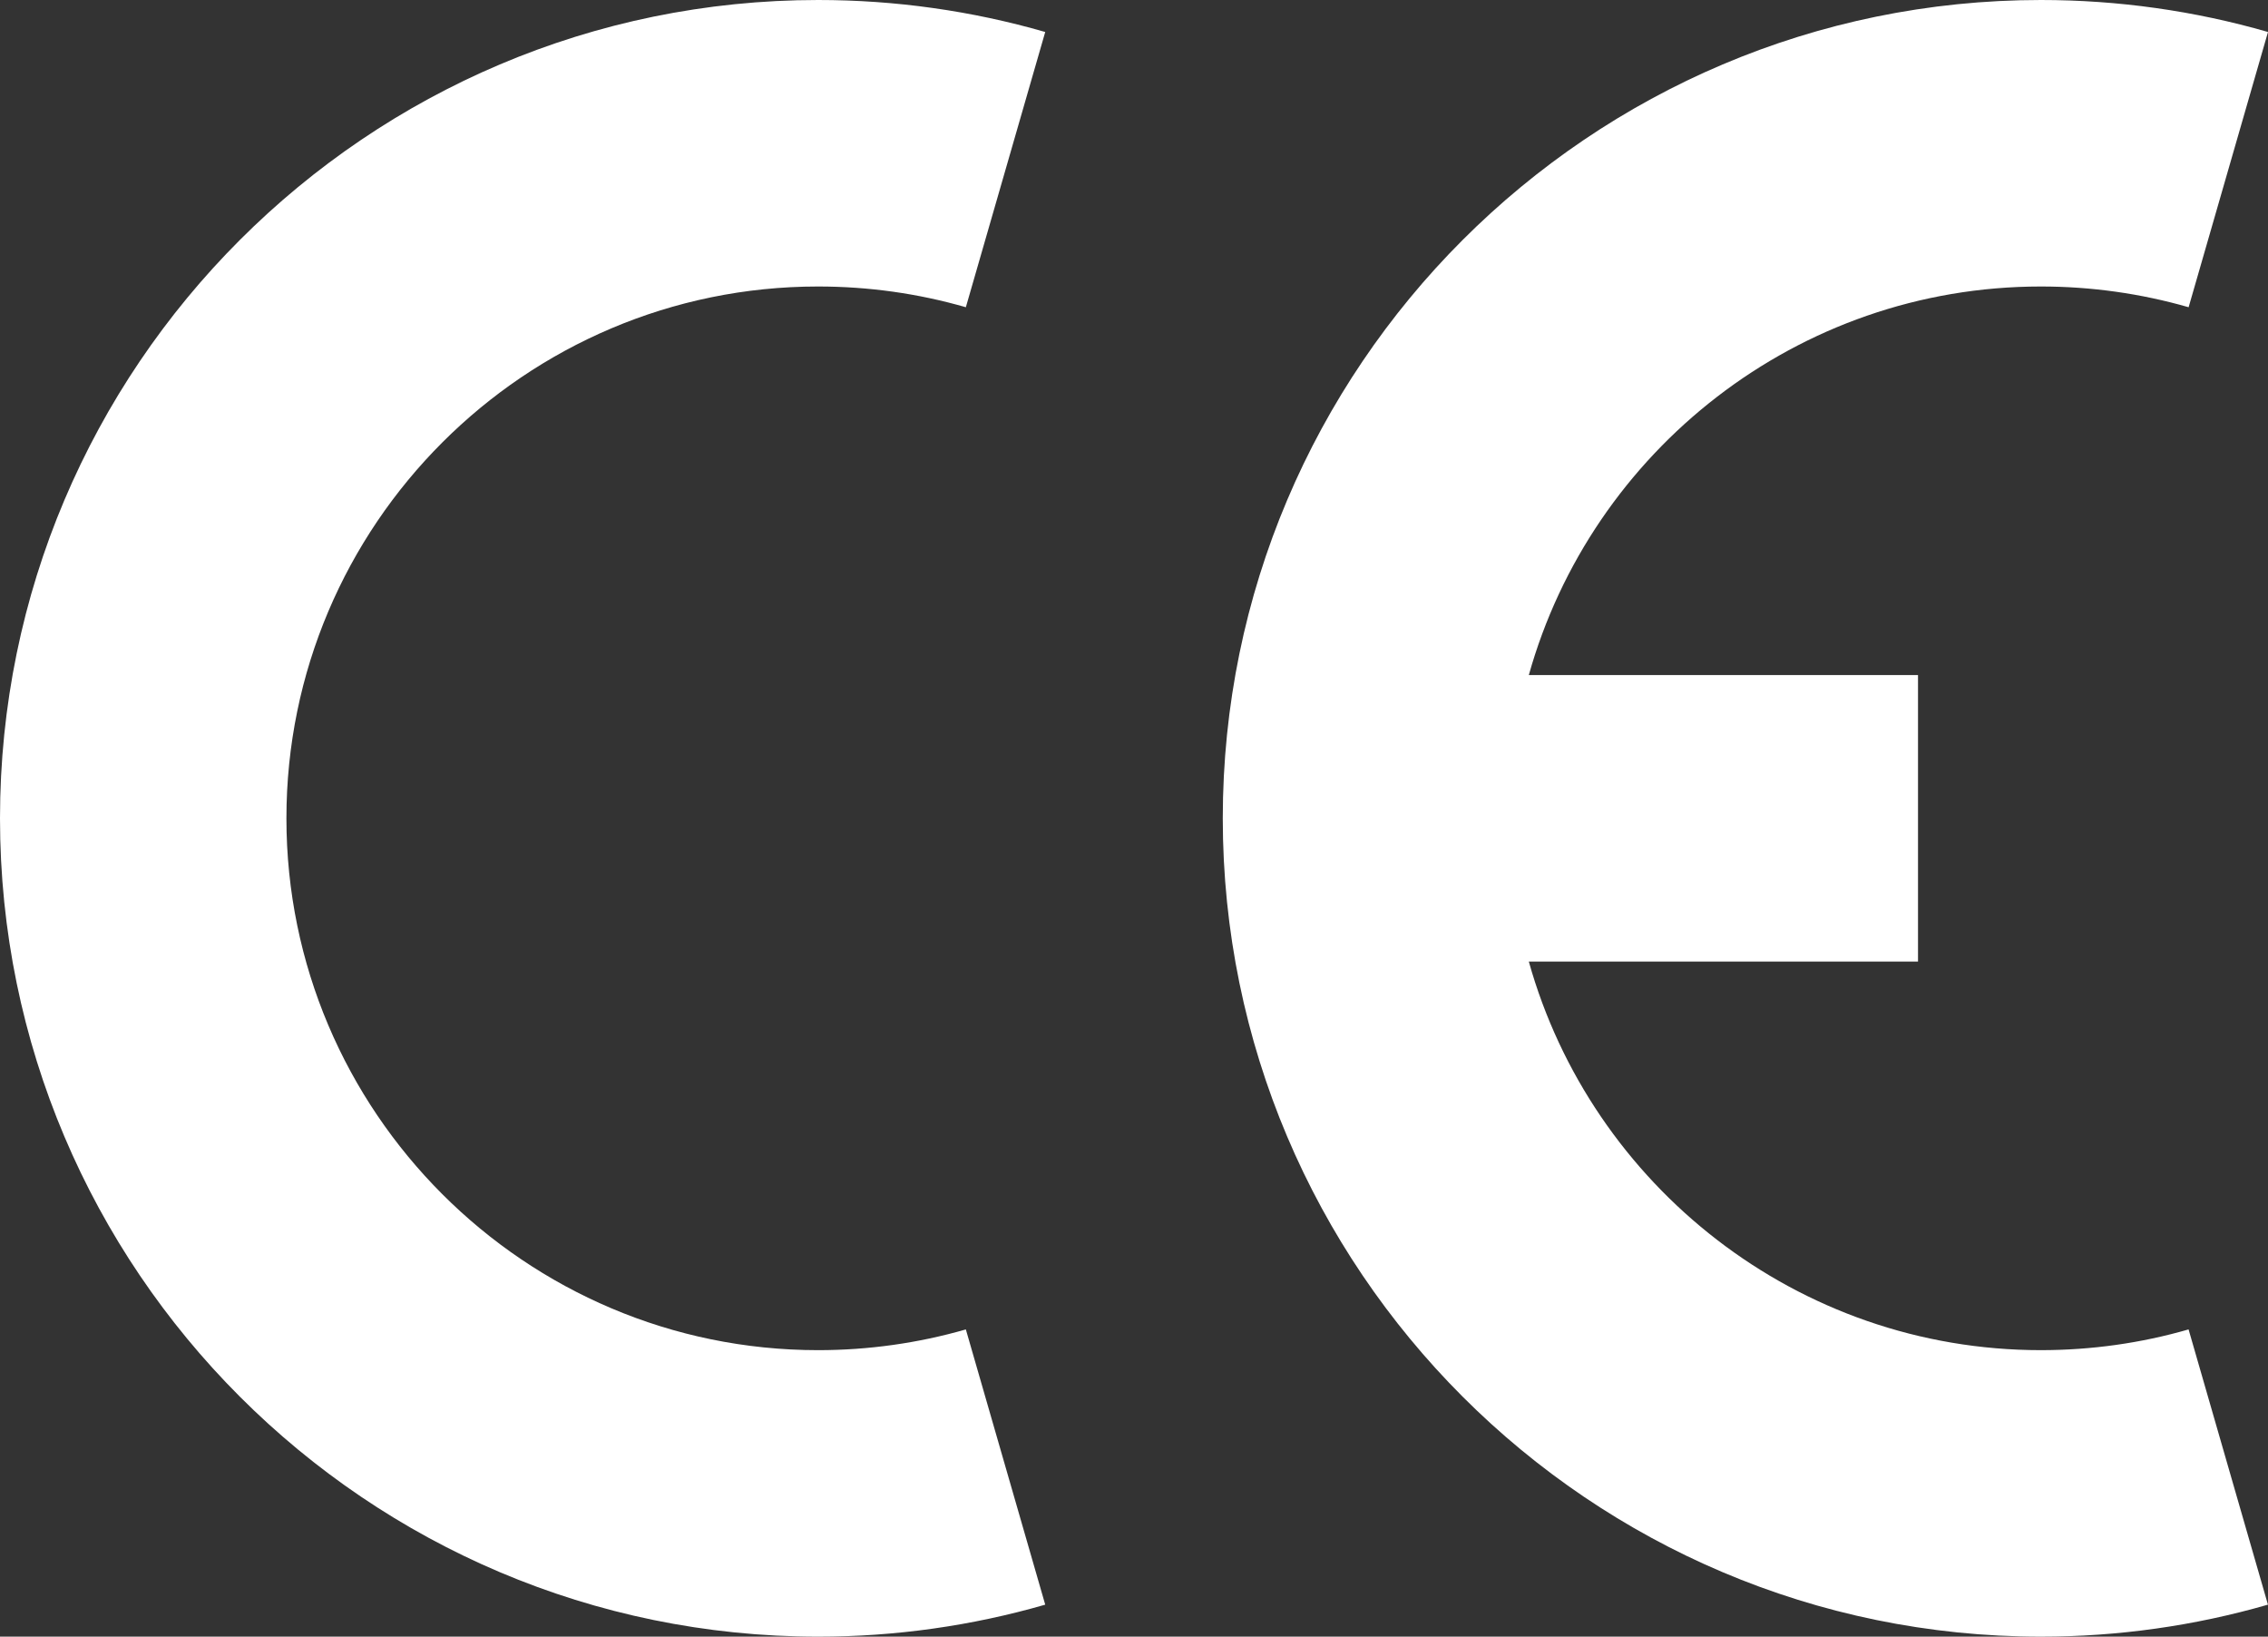 <svg xmlns="http://www.w3.org/2000/svg" id="Calque_2" data-name="Calque 2" viewBox="0 0 512 369.38"><rect x="0" y="0" width="512" height="369.38" fill="#333333" stroke="none"/><defs><style>      .cls-1 {        fill: #fff;      }    </style></defs><g id="Capa_1" data-name="Capa 1"><g><path class="cls-1" d="M184.69,369.38C82.85,369.38,0,286.53,0,184.69S82.85,0,184.69,0c17.42,0,34.66,2.43,51.27,7.22l-17.92,62.12c-10.78-3.11-21.99-4.68-33.35-4.68-66.19,0-120.03,53.85-120.03,120.03s53.85,120.03,120.03,120.03c11.35,0,22.57-1.58,33.35-4.68l17.92,62.12c-16.6,4.79-33.85,7.22-51.26,7.22Z"></path><path class="cls-1" d="M460.73,304.72c-54.99,0-101.45-37.17-115.6-87.7h87.86v-64.66h-87.86c14.15-50.53,60.62-87.7,115.6-87.7,11.35,0,22.57,1.58,33.35,4.68l17.92-62.12C495.4,2.43,478.15,0,460.73,0,358.89,0,276.04,82.85,276.04,184.69s82.85,184.69,184.69,184.69c17.41,0,34.66-2.43,51.26-7.22l-17.92-62.12c-10.77,3.11-21.99,4.68-33.35,4.68h0Z"></path></g></g></svg>